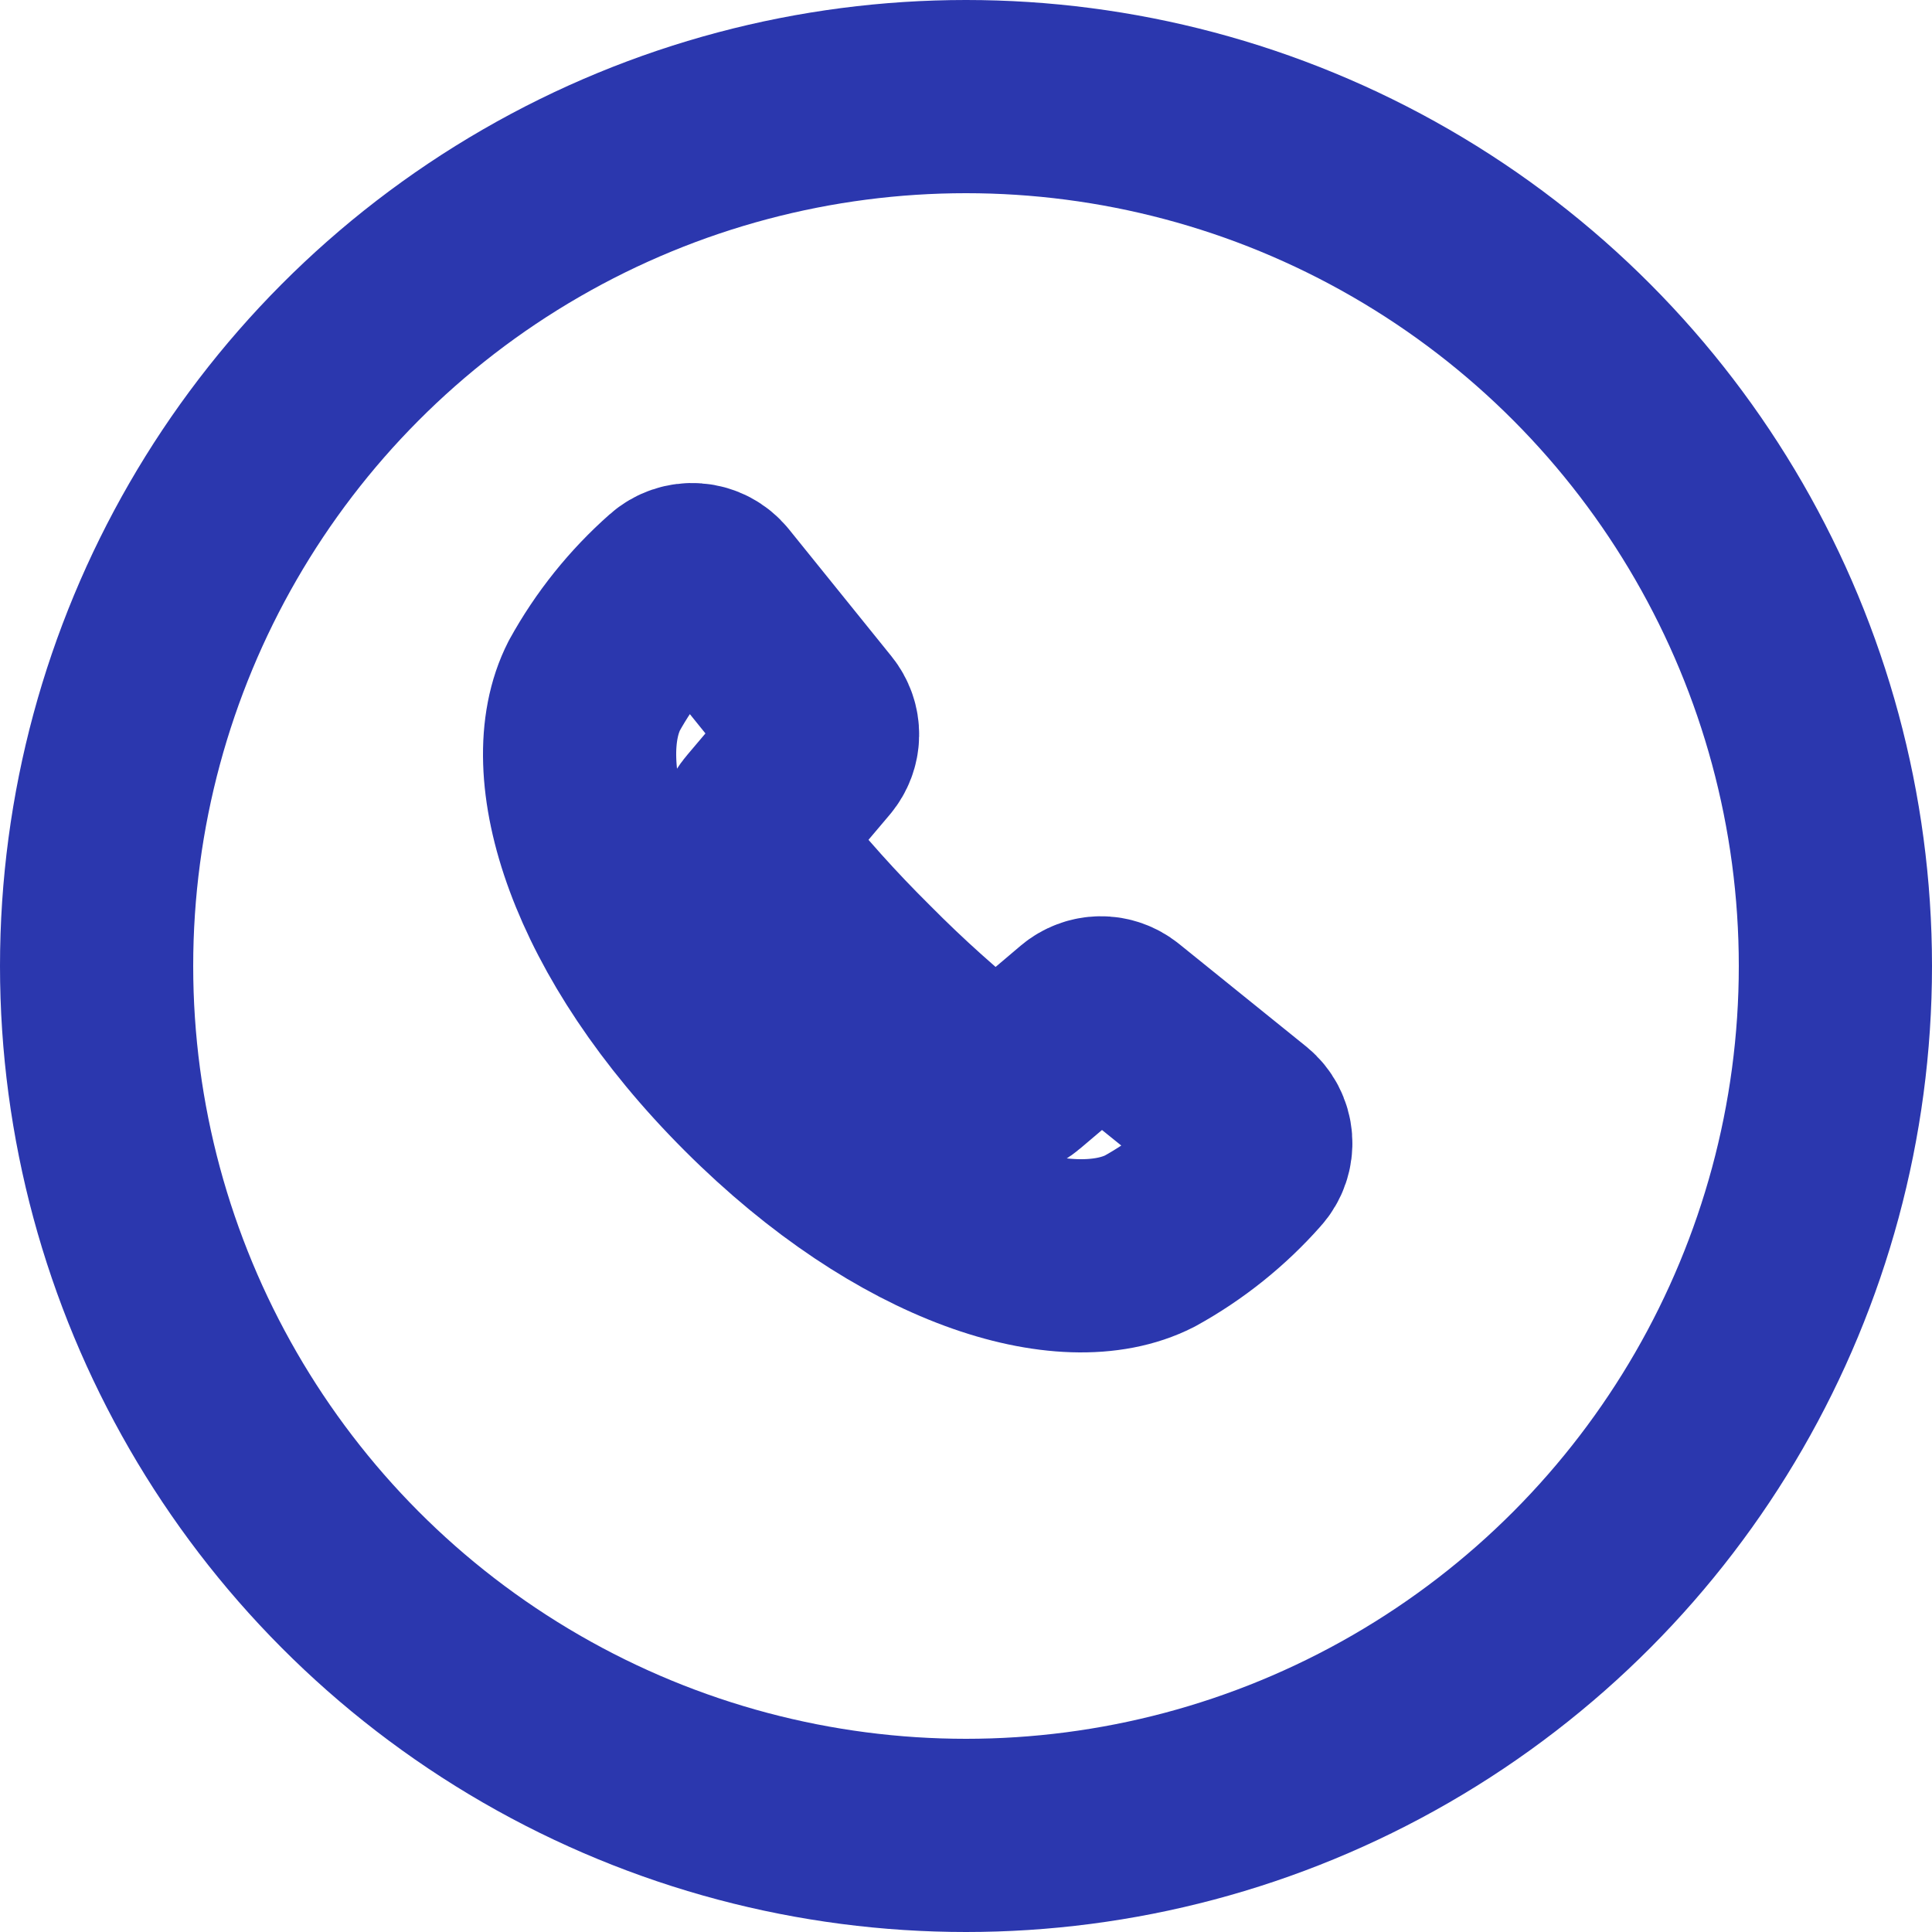 <?xml version="1.0" encoding="UTF-8"?>
<svg width="20px" height="20px" viewBox="0 0 20 20" version="1.1" xmlns="http://www.w3.org/2000/svg" xmlns:xlink="http://www.w3.org/1999/xlink">
    <title>Group 5</title>
    <g id="Fertility-Listing-&amp;-Doctor-Profile" stroke="none" stroke-width="1" fill="none" fill-rule="evenodd">
        <g id="Doctor-Profile-Desktop" transform="translate(-703, -2014)" stroke="#2B37AE" stroke-width="2">
            <g id="Doctors-Speak" transform="translate(0, 1346)">
                <g id="Group-7" transform="translate(514, 664)">
                    <g id="Group-4" transform="translate(189, 0)">
                        <g id="Group-5" transform="translate(0, 4)">
                            <circle id="Oval-Copy-4" cx="10" cy="10" r="9"></circle>
                            <path d="M11.577,10.549 C11.525,10.507 11.46,10.484 11.393,10.485 C11.327,10.486 11.263,10.51 11.212,10.553 L10.537,11.125 C10.476,11.177 10.398,11.206 10.317,11.208 C10.236,11.21 10.157,11.183 10.093,11.133 C9.682,10.805 9.29,10.454 8.92,10.08 C8.546,9.71 8.195,9.318 7.867,8.907 C7.817,8.843 7.79,8.765 7.792,8.683 C7.794,8.602 7.823,8.524 7.876,8.463 L8.447,7.788 C8.49,7.737 8.514,7.673 8.515,7.607 C8.516,7.54 8.493,7.475 8.451,7.423 L7.388,6.106 C7.338,6.045 7.266,6.007 7.187,6.001 C7.109,5.995 7.032,6.021 6.973,6.074 C6.643,6.365 6.365,6.712 6.152,7.098 C5.715,7.955 6.207,9.618 7.795,11.205 C9.383,12.793 11.045,13.285 11.902,12.848 C12.288,12.635 12.635,12.357 12.926,12.027 C12.979,11.968 13.005,11.891 12.999,11.812 C12.993,11.734 12.955,11.662 12.894,11.612 L11.577,10.549 Z" id="Stroke-1" stroke-linecap="round" stroke-linejoin="round"></path>
                        </g>
                    </g>
                </g>
            </g>
        </g>
    </g>
</svg>